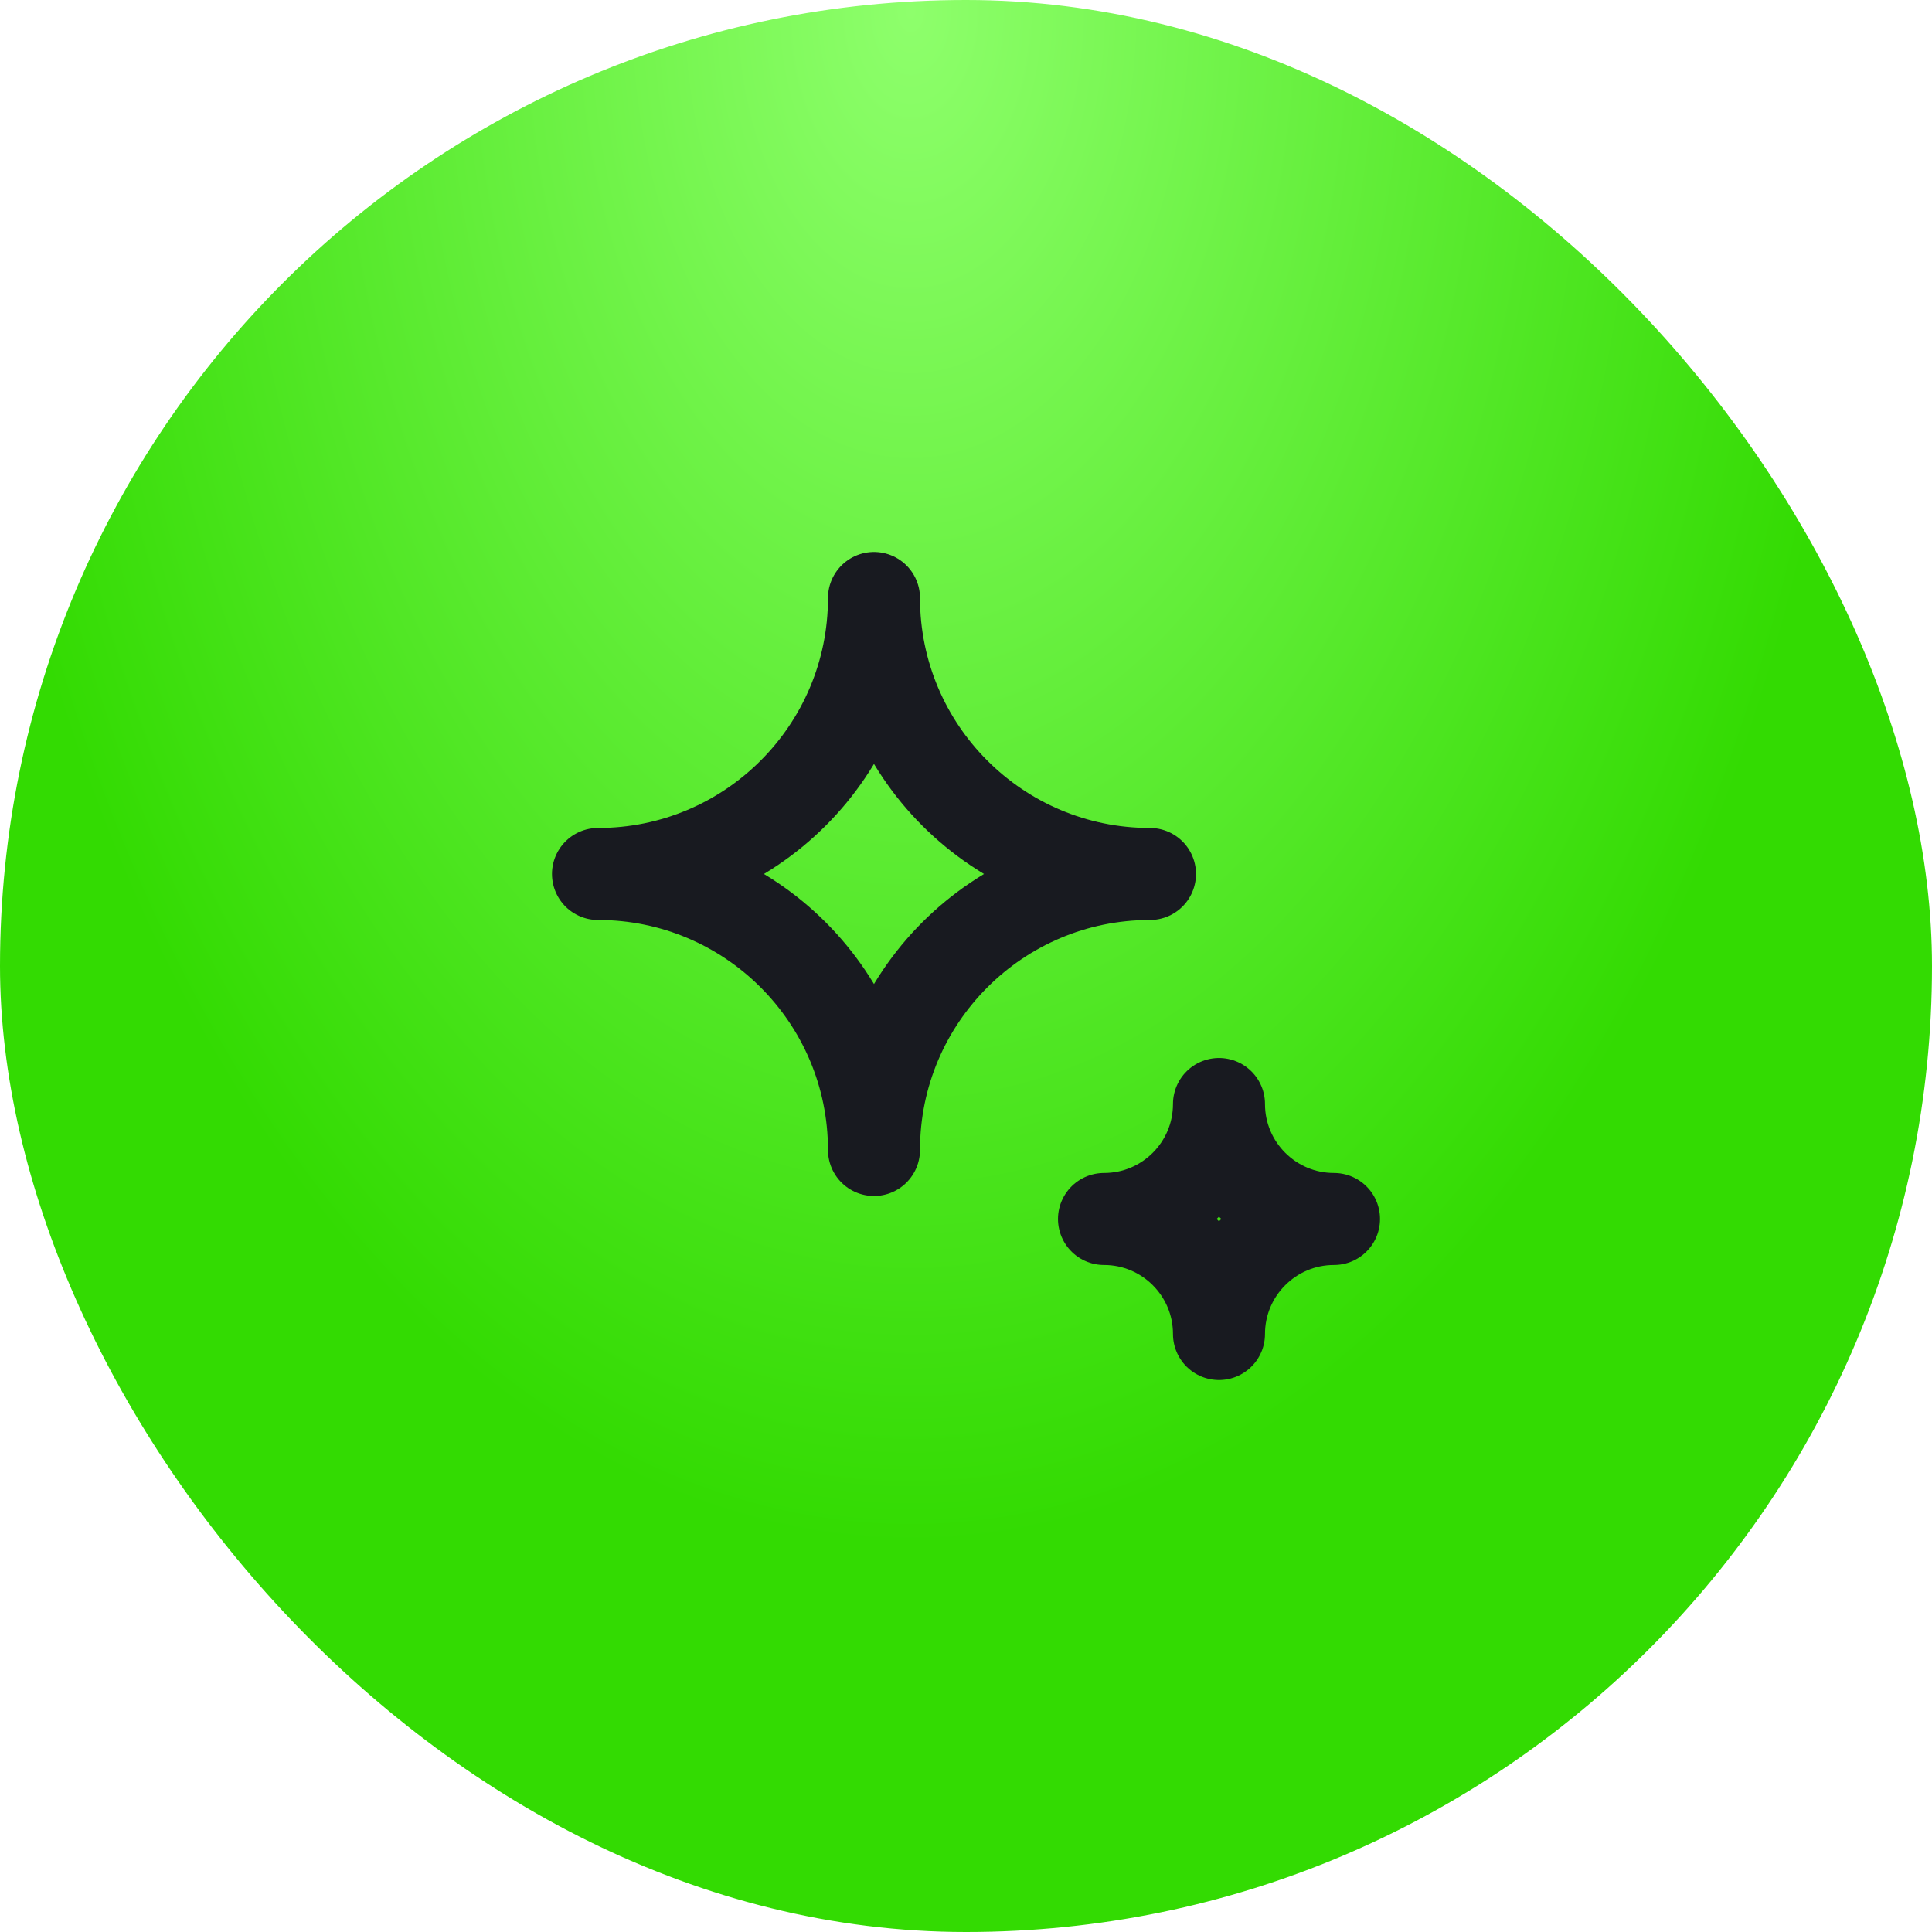 <svg width="56" height="56" viewBox="0 0 56 56" fill="none" xmlns="http://www.w3.org/2000/svg">
<rect width="56" height="56" rx="28" fill="url(#paint0_radial_174_14901)"/>
<path d="M25.333 17.333C25.333 21.752 21.752 25.333 17.333 25.333C21.752 25.333 25.333 28.915 25.333 33.333C25.333 28.915 28.915 25.333 33.333 25.333C28.915 25.333 25.333 21.752 25.333 17.333Z" stroke="#181A20" stroke-width="2.667" stroke-linecap="round" stroke-linejoin="round"/>
<path d="M35.333 32C35.333 33.841 33.841 35.333 32 35.333C33.841 35.333 35.333 36.826 35.333 38.667C35.333 36.826 36.826 35.333 38.667 35.333C36.826 35.333 35.333 33.841 35.333 32Z" stroke="#181A20" stroke-width="2.667" stroke-linecap="round" stroke-linejoin="round"/>
<defs>
<radialGradient id="paint0_radial_174_14901" cx="0" cy="0" r="1" gradientUnits="userSpaceOnUse" gradientTransform="translate(26.403 4.25732e-06) rotate(90) scale(44.984 27.651)">
<stop stop-color="#8EFF6C"/>
<stop offset="1" stop-color="#33DB02"/>
</radialGradient>
</defs>
</svg>
